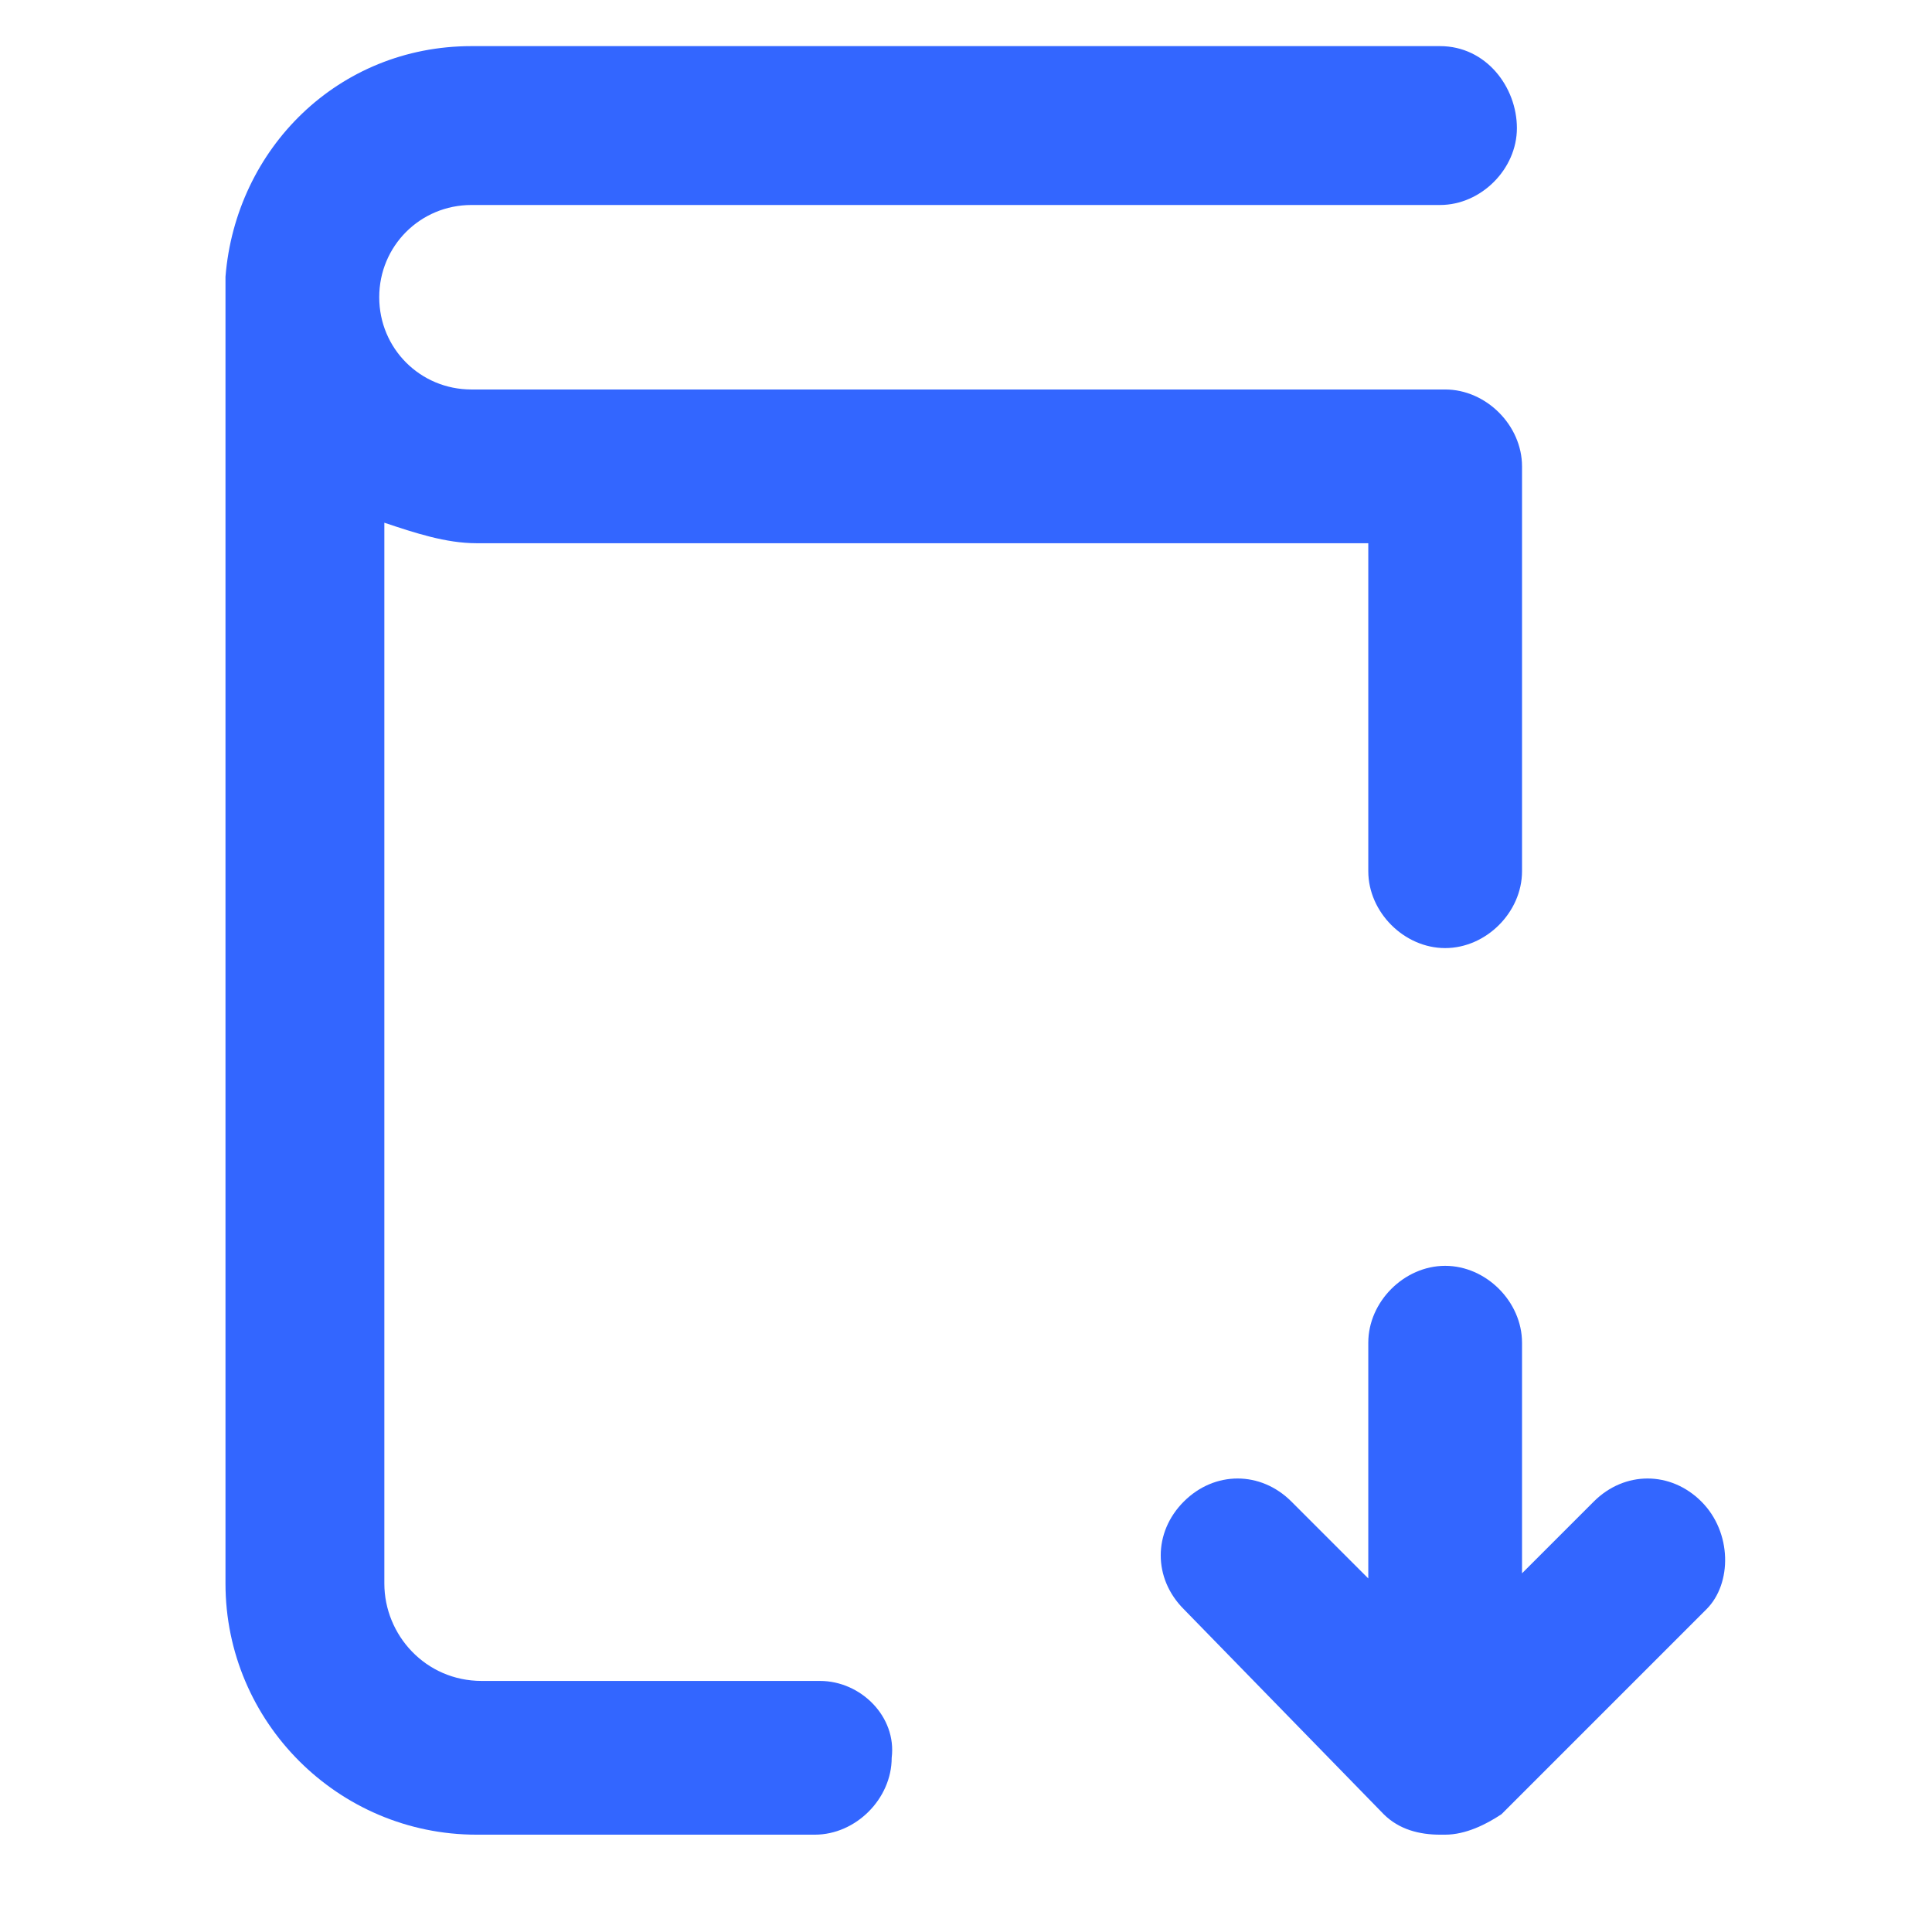 <?xml version="1.0" encoding="utf-8"?>
<!-- Generator: Adobe Illustrator 27.5.0, SVG Export Plug-In . SVG Version: 6.00 Build 0)  -->
<svg version="1.1" id="Capa_1" xmlns="http://www.w3.org/2000/svg" xmlns:xlink="http://www.w3.org/1999/xlink" x="0px" y="0px"
	 viewBox="0 0 37.7 37.5" style="enable-background:new 0 0 37.7 37.5;" xml:space="preserve">
<style type="text/css">
	.st0{fill:#3366FF;}
</style>
<path class="st0" d="M16,32.8H9.4c-1.1,0-1.9-0.9-1.9-1.9V10.2c0.6,0.2,1.2,0.4,1.8,0.4h17.4V17c0,0.8,0.7,1.5,1.5,1.5
	s1.5-0.7,1.5-1.5V9.1c0-0.8-0.7-1.5-1.5-1.5h-19c-1,0-1.8-0.8-1.8-1.8S8.2,4,9.2,4h18.9c0.8,0,1.5-0.7,1.5-1.5S29,0.9,28.1,0.9H9.2
	c-2.6,0-4.6,2-4.8,4.5c0,0.1,0,0.2,0,0.3v25.2c0,2.7,2.2,4.9,4.9,4.9h6.6c0.8,0,1.5-0.7,1.5-1.5C17.5,33.5,16.8,32.8,16,32.8z"/>
<path class="st0" d="M33.2,29.3c-0.6-0.6-1.5-0.6-2.1,0l-1.4,1.4v-4.5c0-0.8-0.7-1.5-1.5-1.5s-1.5,0.7-1.5,1.5v4.6l-1.5-1.5
	c-0.6-0.6-1.5-0.6-2.1,0s-0.6,1.5,0,2.1l3.9,4c0.3,0.3,0.7,0.4,1.1,0.4l0,0c0,0,0,0,0.1,0c0.4,0,0.8-0.2,1.1-0.4l4-4
	C33.8,30.9,33.8,29.9,33.2,29.3z"/>
</svg>
